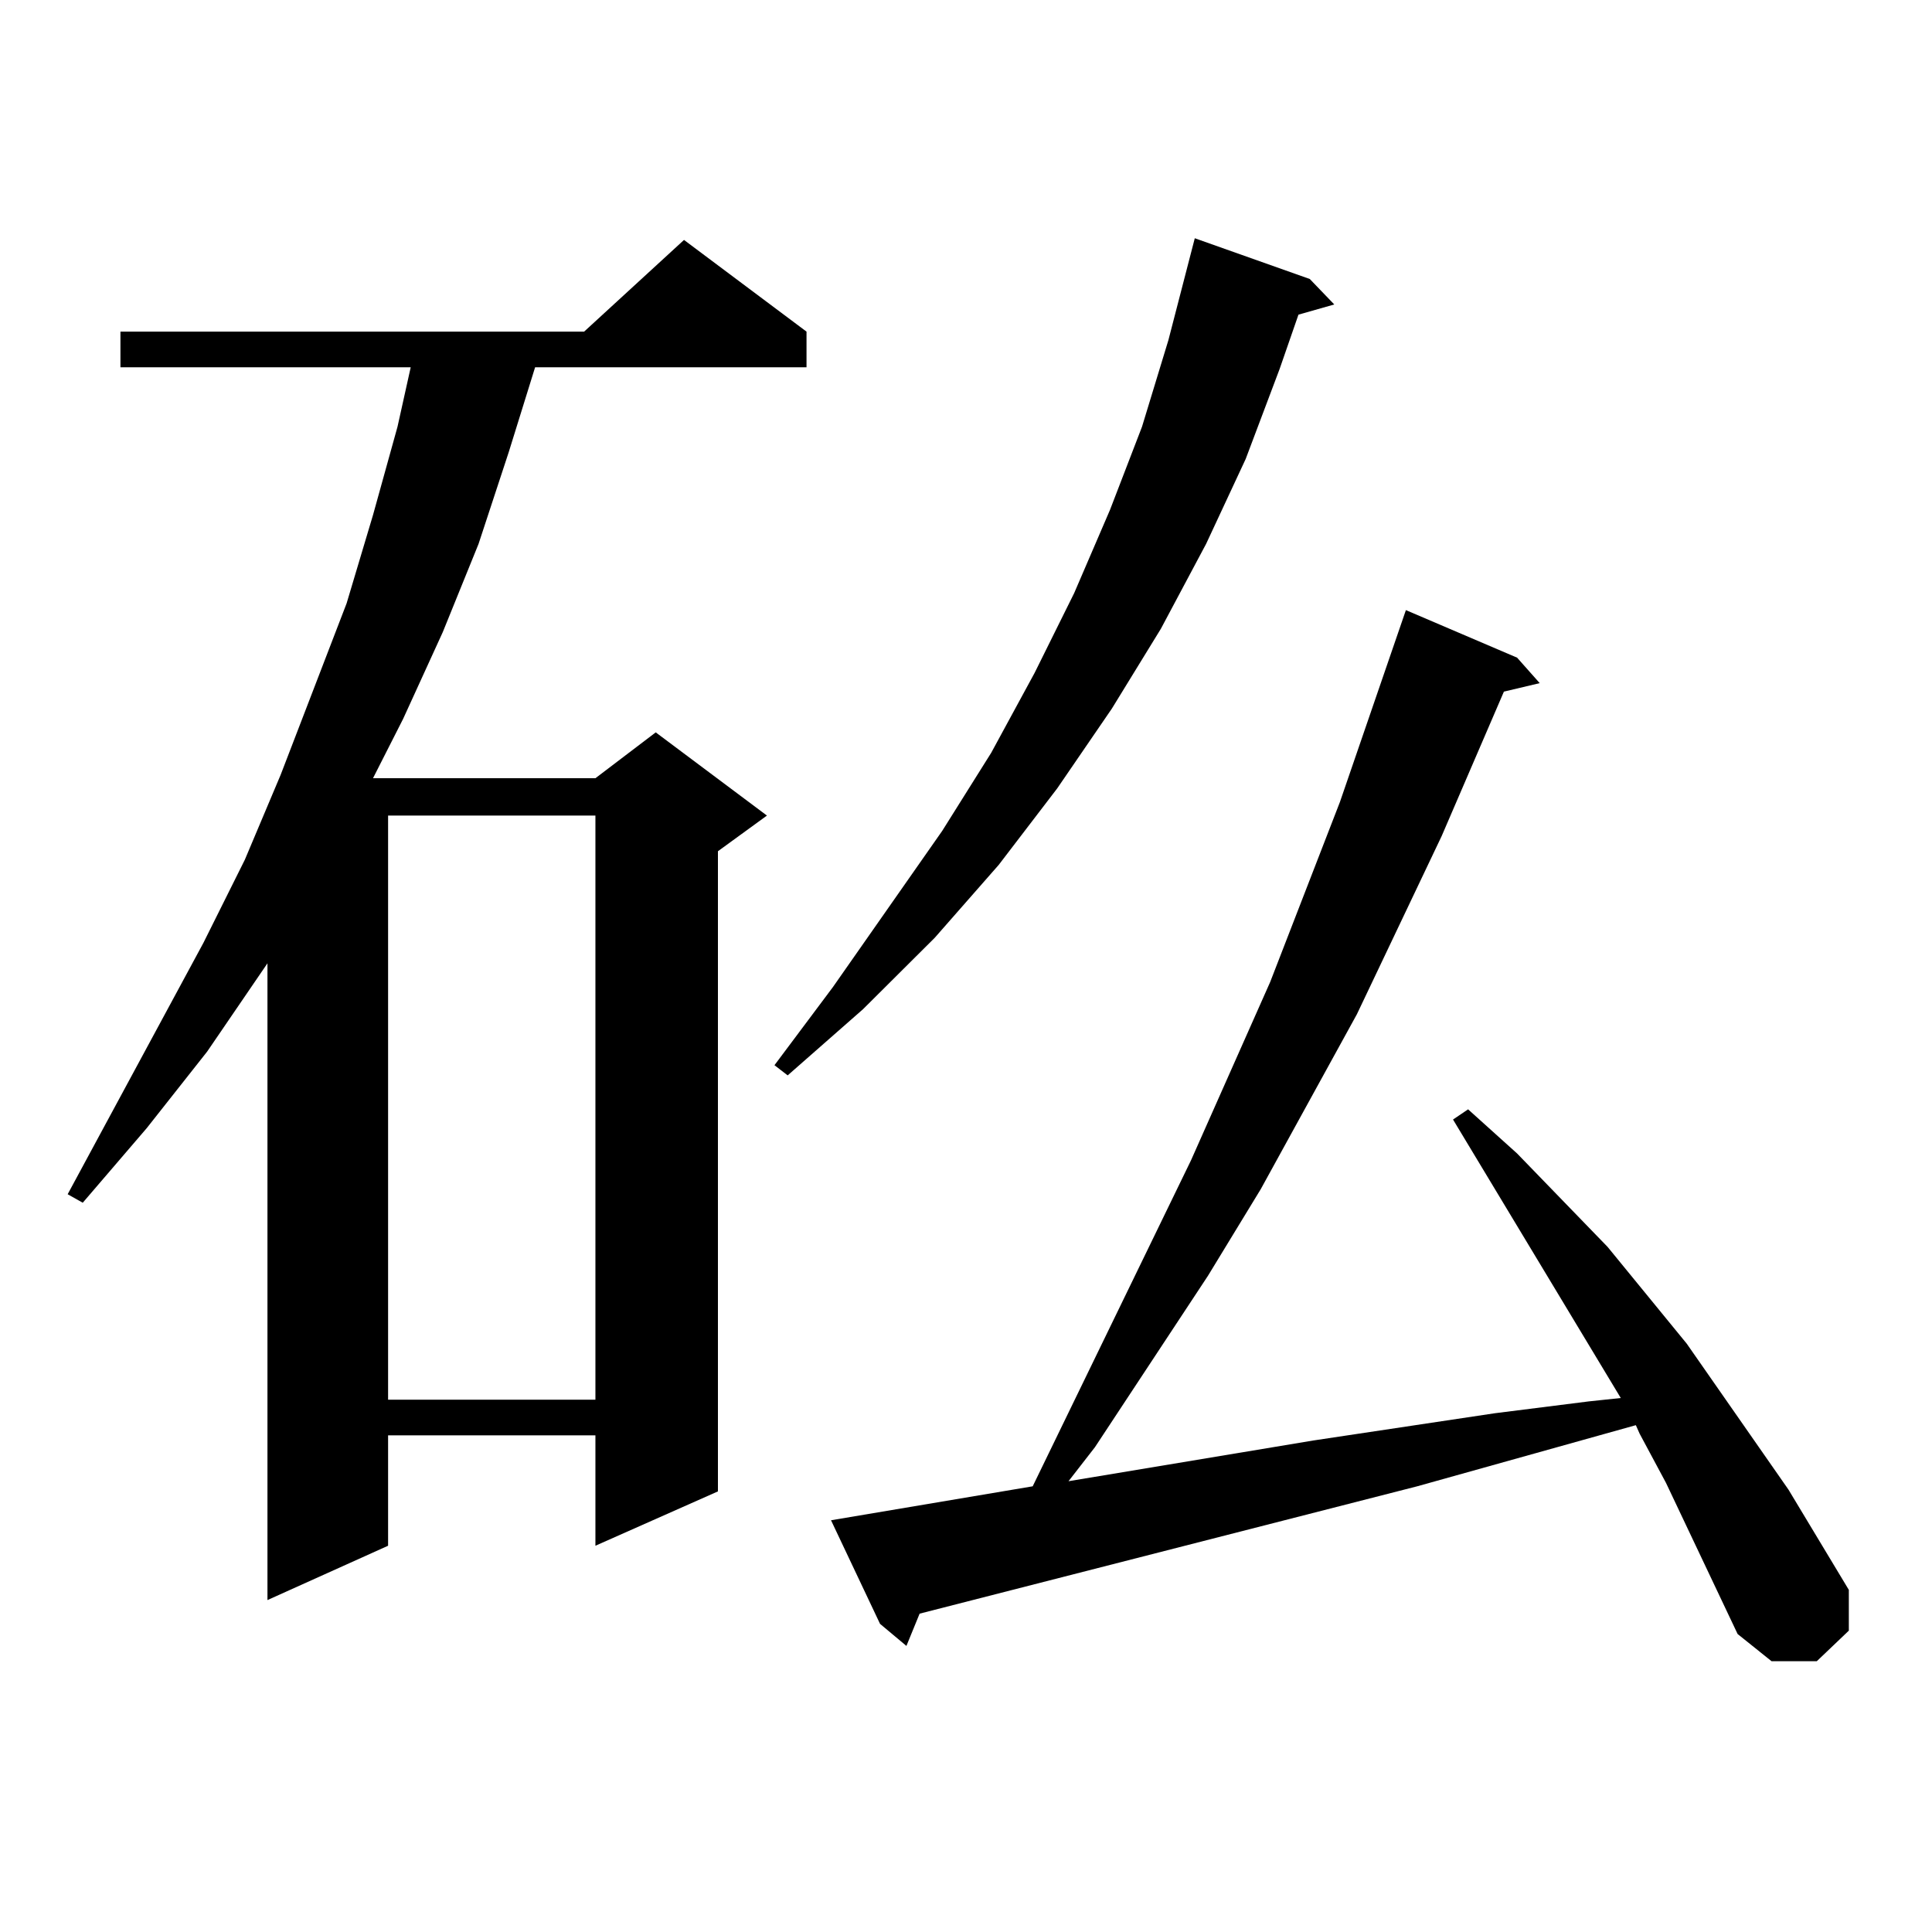 <?xml version="1.0" encoding="utf-8"?>
<!-- Generator: Adobe Illustrator 16.0.0, SVG Export Plug-In . SVG Version: 6.00 Build 0)  -->
<!DOCTYPE svg PUBLIC "-//W3C//DTD SVG 1.1//EN" "http://www.w3.org/Graphics/SVG/1.1/DTD/svg11.dtd">
<svg version="1.1" id="图层_1" xmlns="http://www.w3.org/2000/svg" xmlns:xlink="http://www.w3.org/1999/xlink" x="0px" y="0px"
	 width="1000px" height="1000px" viewBox="0 0 1000 1000" enable-background="new 0 0 1000 1000" xml:space="preserve">
<path d="M417.453,171.652v18.457H276.969l-13.658,43.945l-15.609,47.461l-18.536,45.703l-20.487,44.824l-15.609,30.762h115.119
	l31.219-23.73l57.56,43.066l-25.365,18.457v331.348l-63.413,28.125v-57.129H200.873v57.129l-62.438,28.125v-329.59l-31.219,45.703
	l-31.219,39.551l-33.17,38.672l-7.805-4.395l70.242-130.078l21.463-43.066l18.536-43.945l34.146-88.77l13.658-45.703l12.683-45.703
	l6.829-30.762H62.34v-18.457h239.994l51.706-47.461L417.453,171.652z M200.873,422.141v302.344h107.314V422.141H200.873z
	 M677.935,144.406l12.683,13.184l-18.536,5.273l-9.756,28.125l-17.561,46.582l-20.487,43.945l-23.414,43.945l-25.365,41.309
	l-28.292,41.309l-30.243,39.551l-33.17,37.793l-37.072,36.914l-39.023,34.277l-6.829-5.273l30.243-40.43l56.584-80.859l25.365-40.43
	l22.438-41.309l20.487-41.309l18.536-43.066l16.585-43.066l13.658-44.824l13.658-52.734L677.935,144.406z M899.393,845.773
	l-37.072-78.223l-13.658-25.488l-1.951-4.395l-113.168,31.641l-257.555,65.918l-6.829,16.699L455.501,840.5l-25.365-53.613
	l104.388-17.578l81.949-168.75l40.975-92.285l36.097-93.164l34.146-99.316l57.56,24.609l11.707,13.184l-18.536,4.395l-32.194,74.707
	l-43.901,92.285L652.569,615.5l-27.316,44.824l-58.535,88.77l-13.658,17.578l126.826-21.094l93.656-14.063l48.779-6.152
	l16.585-1.758l-86.827-144.141l7.805-5.273l25.365,22.852l46.828,48.34l40.975,50.098l52.682,75.586l31.219,51.855v21.094
	l-16.585,15.82h-23.414L899.393,845.773z"/>
</svg>
